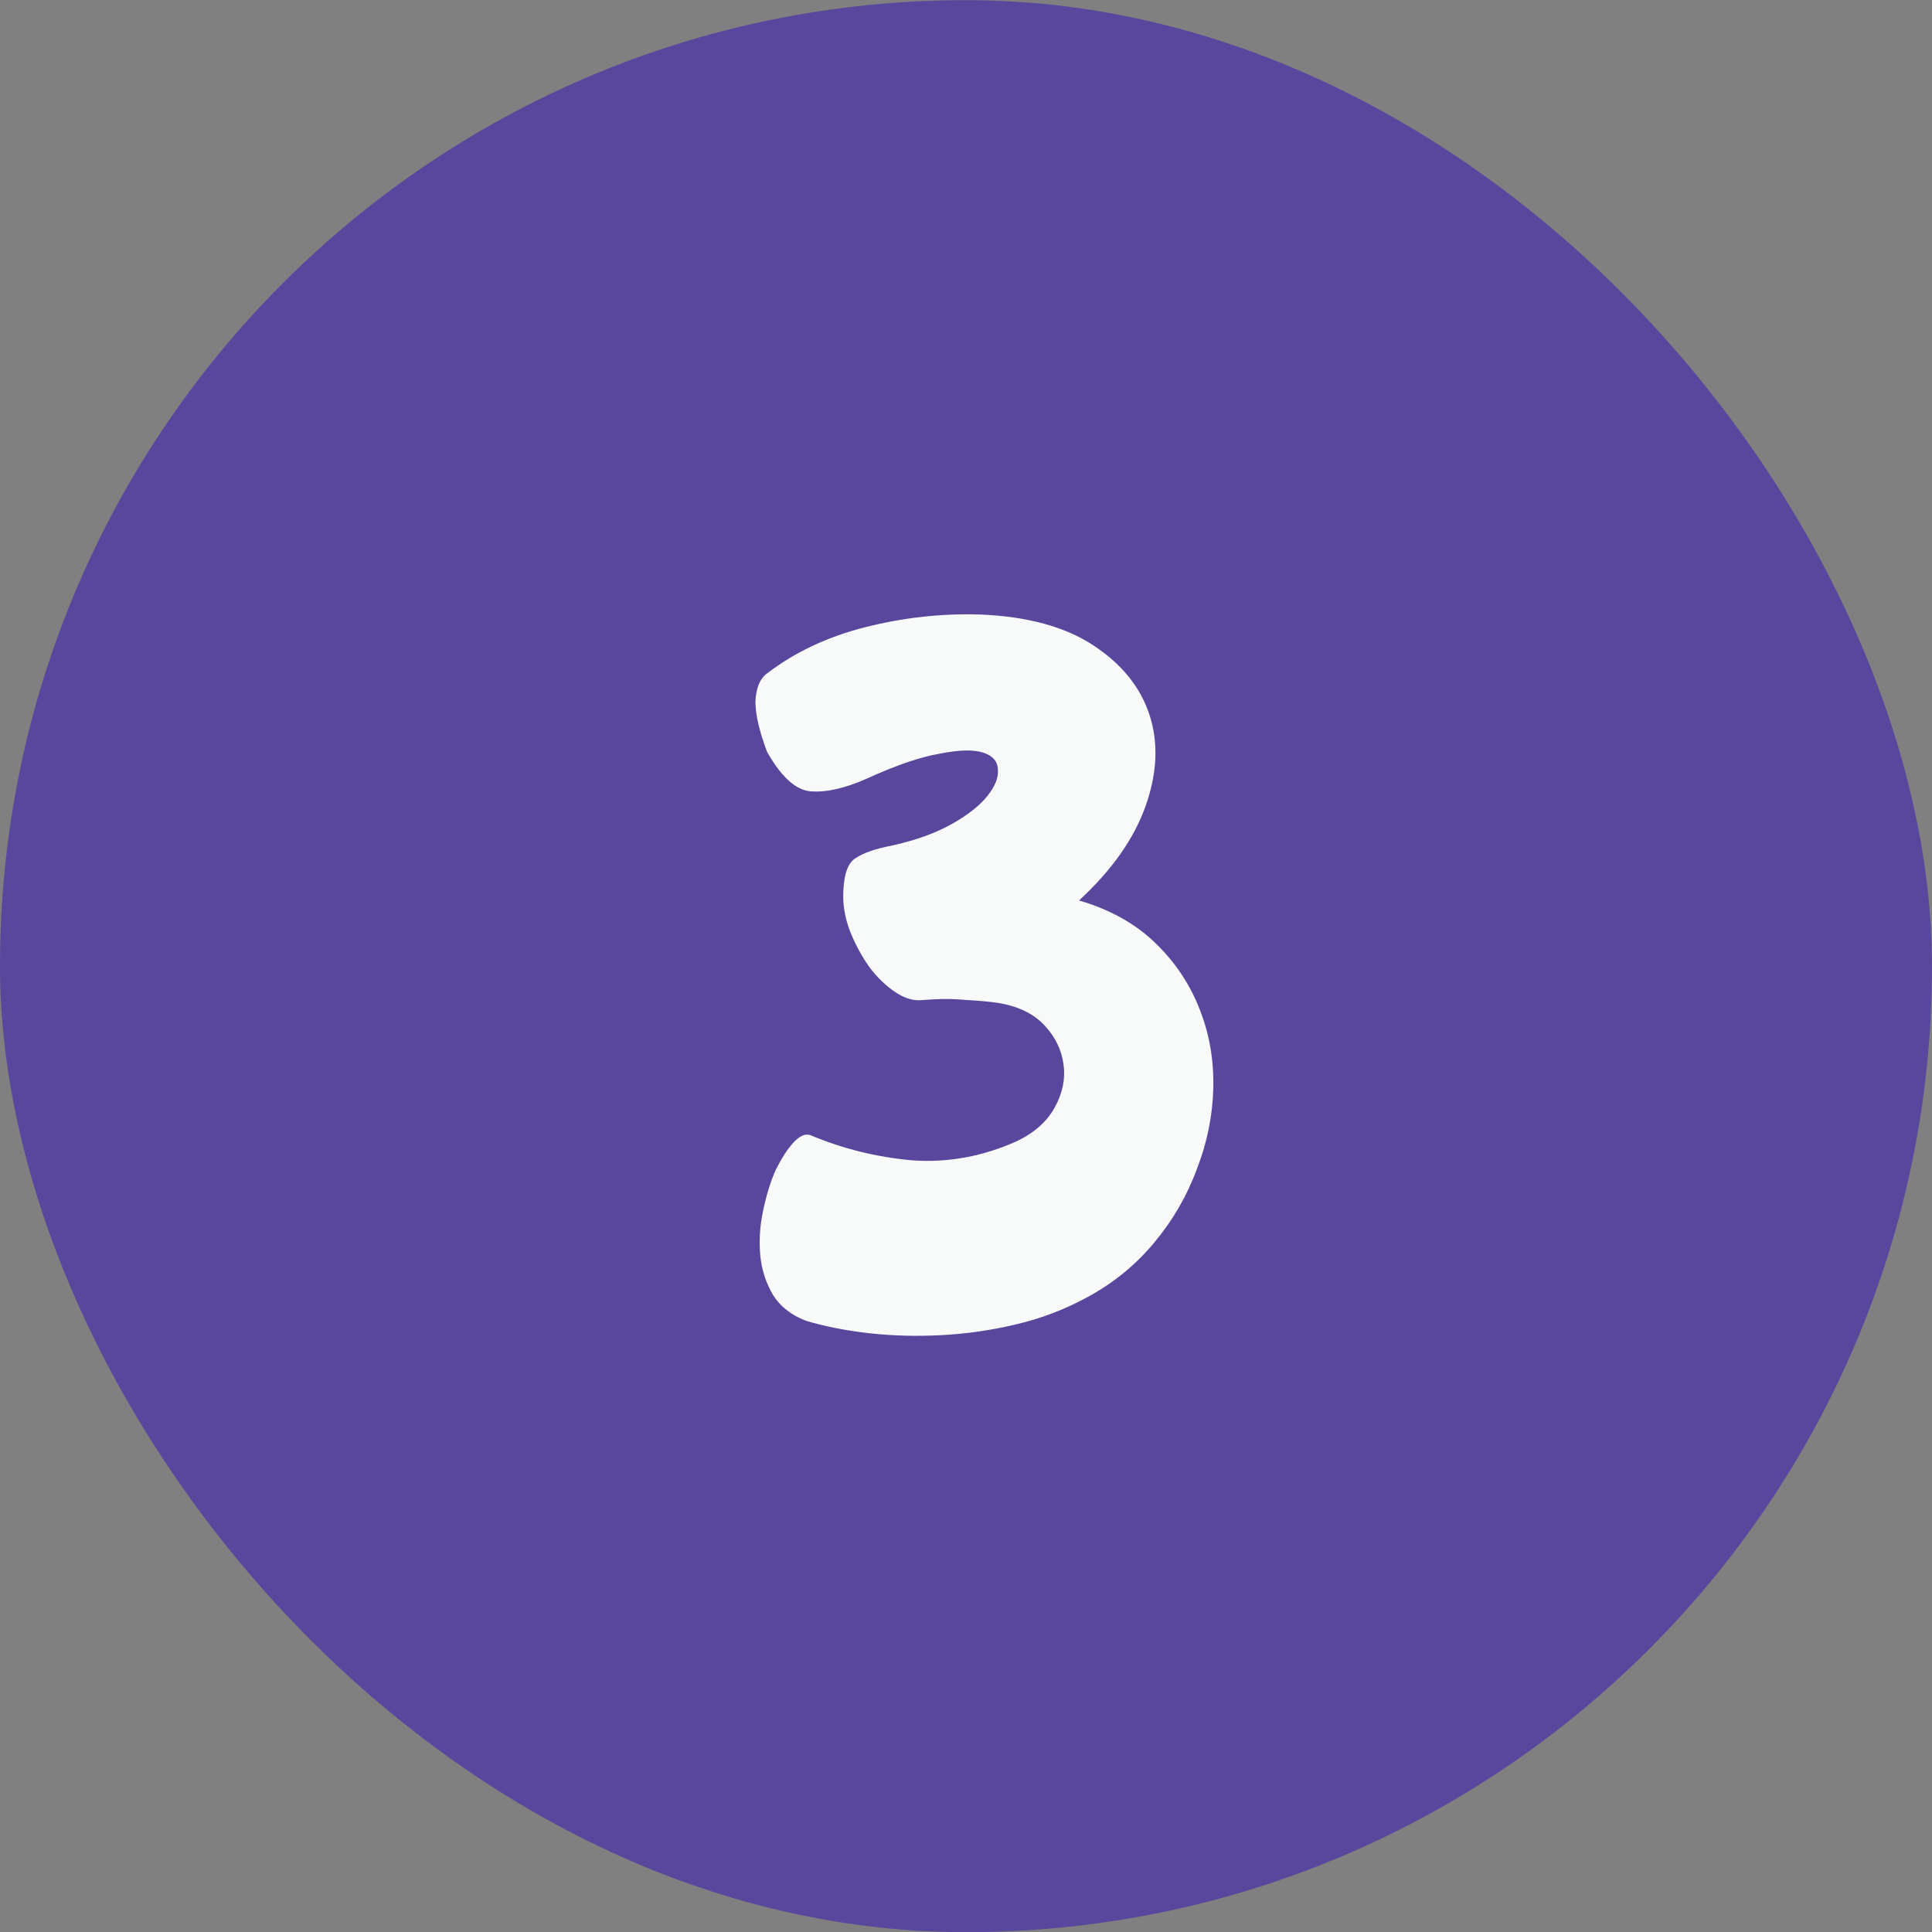 <svg width="48" height="48" viewBox="0 0 48 48" fill="none" xmlns="http://www.w3.org/2000/svg">
<rect x="0" y="0" width="48" height="48" fill="#808080" stroke="none"/>
<rect y="0.004" width="48" height="48" rx="24" fill="#58479D"/>
<path d="M20.016 32.812C19.648 32.668 19.376 32.452 19.2 32.164C19.024 31.86 18.92 31.532 18.888 31.18C18.856 30.812 18.88 30.444 18.96 30.076C19.04 29.692 19.144 29.356 19.272 29.068C19.416 28.78 19.56 28.556 19.704 28.396C19.864 28.22 20.008 28.156 20.136 28.204C20.936 28.54 21.776 28.748 22.656 28.828C23.552 28.892 24.424 28.732 25.272 28.348C25.704 28.14 26.016 27.86 26.208 27.508C26.4 27.156 26.472 26.804 26.424 26.452C26.376 26.084 26.216 25.756 25.944 25.468C25.672 25.18 25.288 24.996 24.792 24.916C24.568 24.884 24.304 24.86 24 24.844C23.696 24.812 23.344 24.812 22.944 24.844C22.72 24.876 22.488 24.812 22.248 24.652C22.008 24.492 21.792 24.284 21.6 24.028C21.408 23.756 21.248 23.46 21.12 23.14C20.992 22.804 20.936 22.476 20.952 22.156C20.968 21.708 21.072 21.428 21.264 21.316C21.456 21.188 21.76 21.084 22.176 21.004C22.752 20.876 23.24 20.7 23.64 20.476C24.04 20.252 24.336 20.02 24.528 19.78C24.72 19.54 24.808 19.324 24.792 19.132C24.792 18.924 24.672 18.78 24.432 18.7C24.192 18.62 23.832 18.628 23.352 18.724C22.872 18.804 22.264 19.012 21.528 19.348C20.984 19.588 20.52 19.692 20.136 19.66C19.768 19.628 19.408 19.3 19.056 18.676C18.864 18.164 18.768 17.748 18.768 17.428C18.784 17.092 18.88 16.86 19.056 16.732C19.744 16.204 20.56 15.82 21.504 15.58C22.464 15.34 23.416 15.236 24.36 15.268C25.528 15.316 26.464 15.572 27.168 16.036C27.872 16.5 28.336 17.076 28.56 17.764C28.784 18.452 28.752 19.204 28.464 20.02C28.176 20.836 27.624 21.62 26.808 22.372C27.576 22.596 28.208 22.948 28.704 23.428C29.2 23.908 29.568 24.46 29.808 25.084C30.048 25.692 30.16 26.34 30.144 27.028C30.128 27.716 29.992 28.388 29.736 29.044C29.496 29.7 29.144 30.308 28.68 30.868C28.216 31.428 27.656 31.884 27 32.236C26.44 32.54 25.848 32.764 25.224 32.908C24.616 33.052 24 33.14 23.376 33.172C22.768 33.204 22.176 33.188 21.6 33.124C21.024 33.06 20.496 32.956 20.016 32.812Z" fill="#F8F9F9"/>
</svg>
